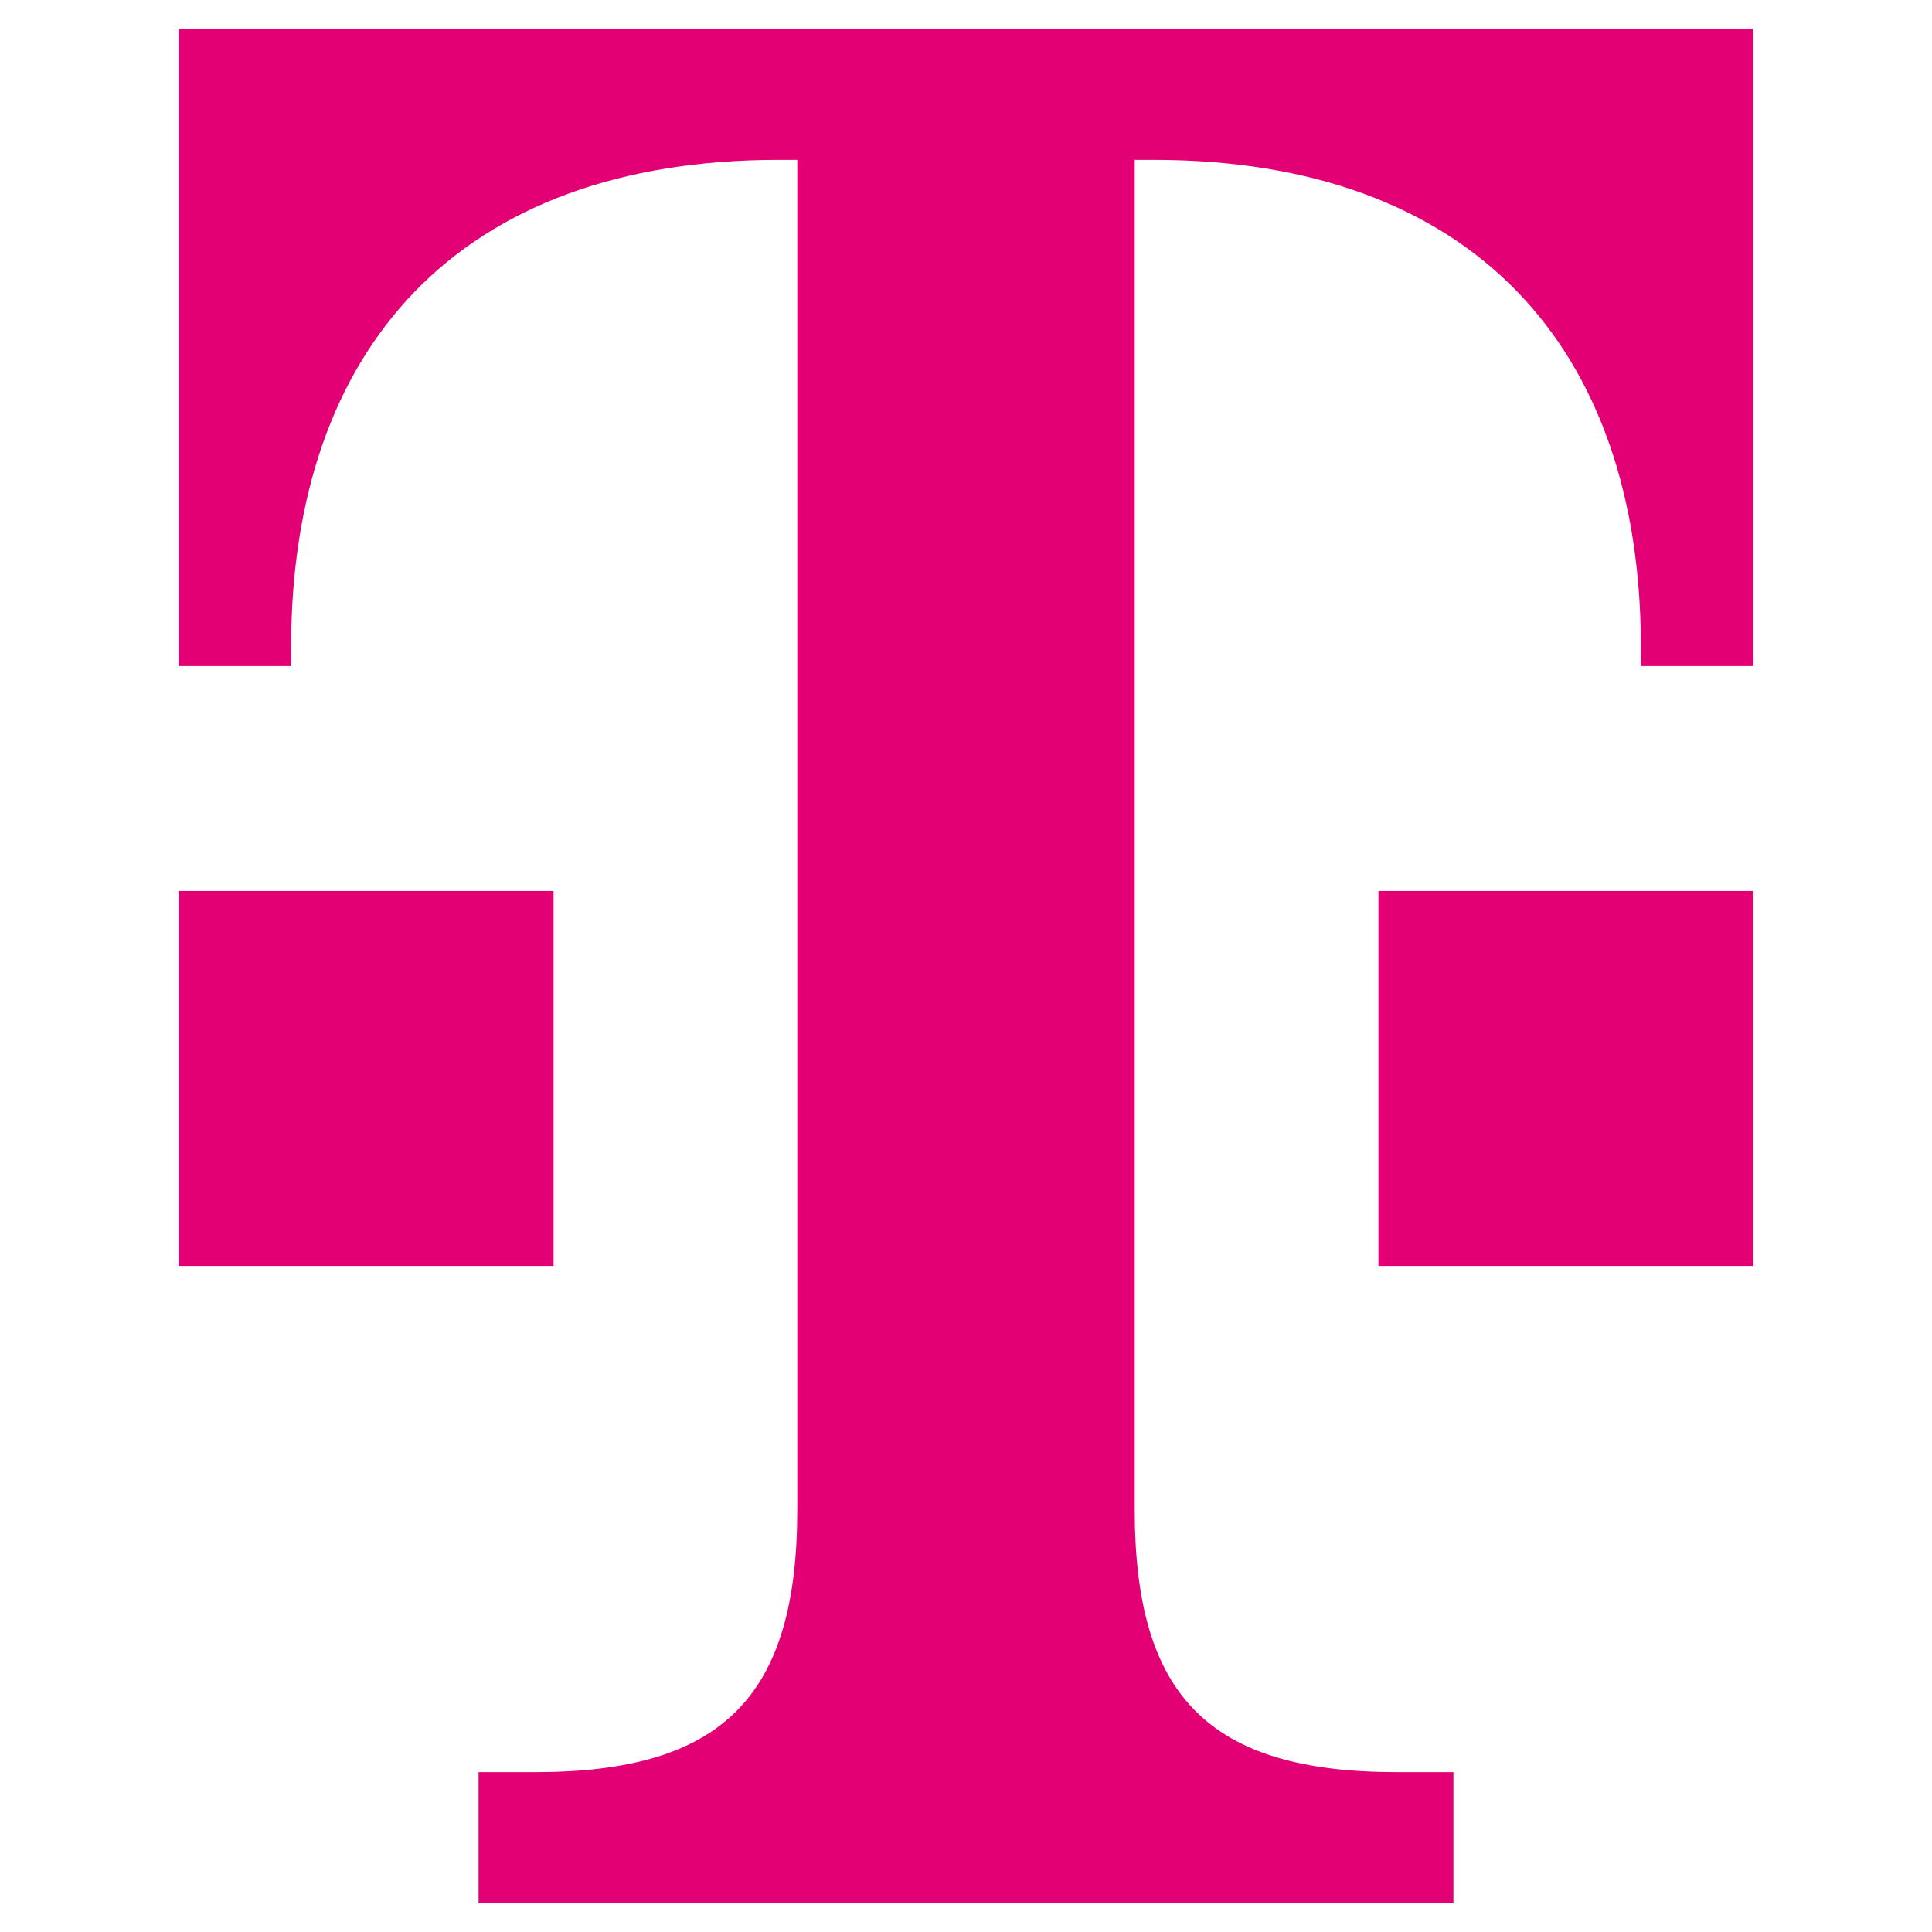 <svg xmlns="http://www.w3.org/2000/svg" xmlns:xlink="http://www.w3.org/1999/xlink" width="1080" height="1080" viewBox="0 0 1080 1080">
  <defs>
    <clipPath id="clip-Tmobile">
      <rect width="1080" height="1080"/>
    </clipPath>
  </defs>
  <g id="Tmobile" clip-path="url(#clip-Tmobile)">
    <path id="path1116" d="M-2796.789,712.142h209.6V502.547h-209.6ZM-3467.5,20.475V376.79h62.88V366.31c0-167.677,94.318-272.476,272.476-272.476h10.479V848.385c0,104.8-41.919,146.733-146.718,146.733h-31.439v73.359h544.952V995.118h-31.439c-104.8,0-146.717-41.934-146.717-146.733V93.834h10.479c178.157,0,272.477,104.8,272.477,272.476v10.48h62.878V20.475Zm209.6,691.67h-209.6v-209.6h209.6Z" transform="translate(3567.346 -4.476)" fill="#e20074"/>
  </g>
</svg>
